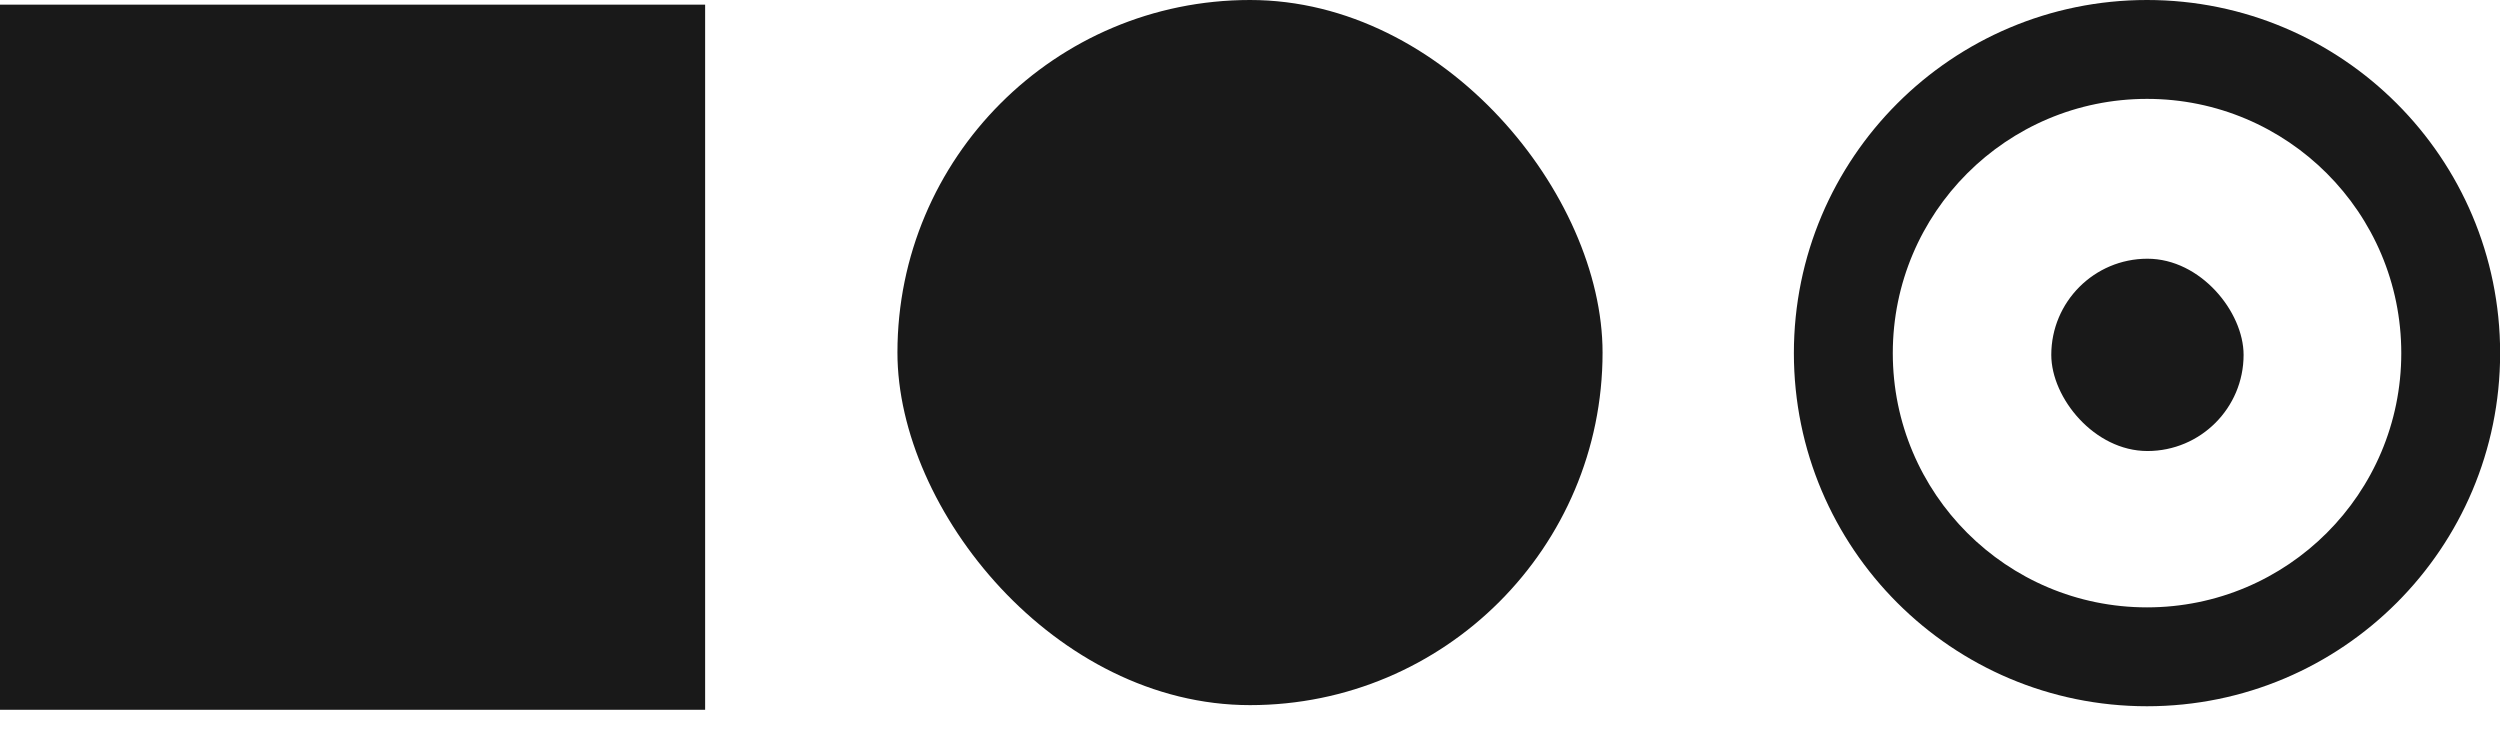 <?xml version="1.0" encoding="UTF-8"?> <svg xmlns="http://www.w3.org/2000/svg" width="78" height="23" viewBox="0 0 78 23" fill="none"><rect y="0.145" width="22" height="22" fill="#191919"></rect><rect x="28" width="22" height="22" rx="11" fill="#191919"></rect><path d="M66.986 0C73.071 0 78.004 4.933 78.004 11.018C78.004 17.102 73.071 22.035 66.986 22.035C60.902 22.035 55.969 17.102 55.969 11.018C55.969 4.933 60.902 0 66.986 0ZM66.987 3.085C62.606 3.085 59.055 6.637 59.055 11.018C59.055 15.399 62.606 18.95 66.987 18.95C71.368 18.95 74.92 15.399 74.92 11.018C74.92 6.637 71.368 3.085 66.987 3.085Z" fill="#191919"></path><rect x="64" y="8.072" width="6" height="6" rx="3" fill="#191919"></rect></svg> 